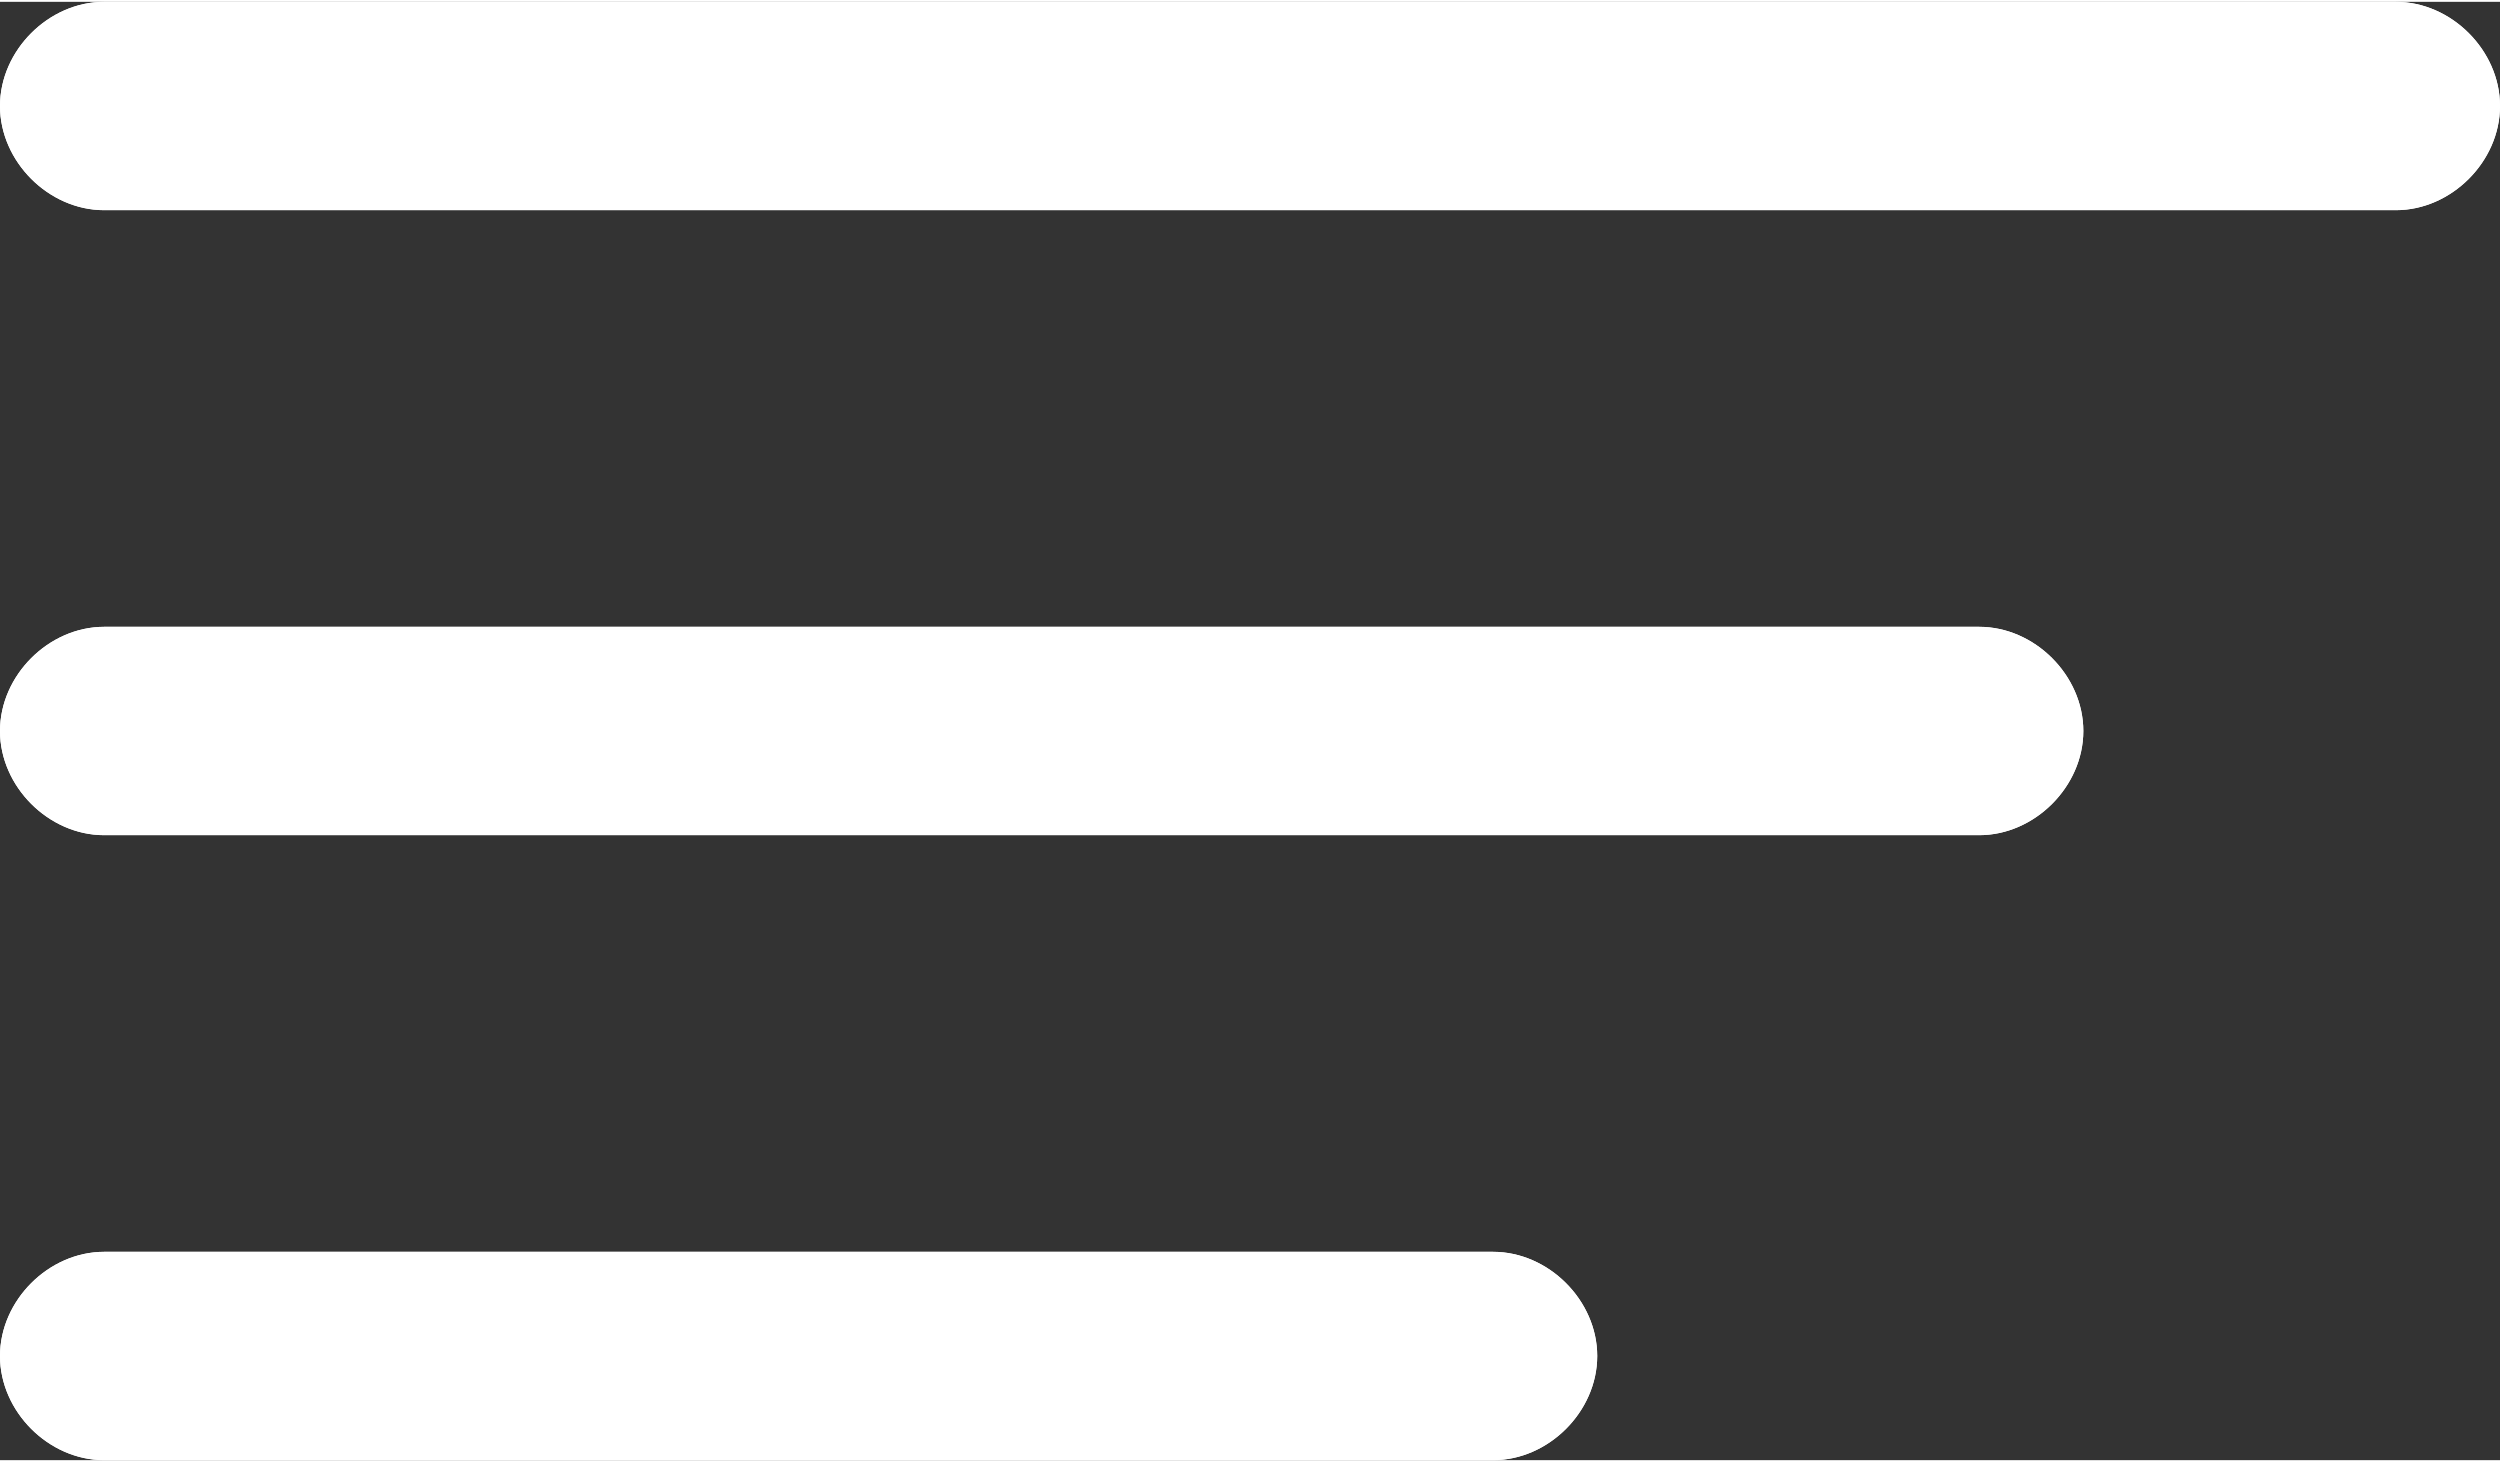 <?xml version="1.0" encoding="UTF-8"?>
<svg xmlns="http://www.w3.org/2000/svg" version="1.2" viewBox="0 0 36 21" width="171" height="100">
  <rect x="0" y="0" width="36" height="21" fill="#333333" stroke="none"/>
  <title>menu</title>
  <style>
		.s0 { fill: #ffffff } 
	</style>
  <path class="s0" d="m0 1.5c0-0.8 0.7-1.5 1.5-1.5h33c0.8 0 1.5 0.7 1.5 1.5 0 0.8-0.7 1.5-1.5 1.5h-33c-0.8 0-1.5-0.7-1.5-1.5z"></path>
  <path class="s0" d="m0 1.5c0-0.8 0.7-1.5 1.5-1.5h33c0.8 0 1.5 0.7 1.5 1.5 0 0.8-0.7 1.5-1.5 1.5h-33c-0.8 0-1.5-0.7-1.5-1.5z"></path>
  <path class="s0" d="m0 10.5c0-0.8 0.7-1.5 1.5-1.5h27c0.8 0 1.5 0.7 1.5 1.5 0 0.8-0.7 1.5-1.5 1.5h-27c-0.8 0-1.5-0.7-1.5-1.5z"></path>
  <path class="s0" d="m0 10.5c0-0.8 0.7-1.5 1.5-1.5h27c0.8 0 1.5 0.7 1.5 1.5 0 0.8-0.7 1.5-1.5 1.5h-27c-0.8 0-1.5-0.7-1.5-1.5z"></path>
  <path class="s0" d="m0 19.5c0-0.8 0.7-1.5 1.5-1.5h20c0.8 0 1.5 0.7 1.5 1.5 0 0.8-0.7 1.5-1.5 1.5h-20c-0.8 0-1.5-0.7-1.5-1.5z"></path>
  <path class="s0" d="m0 19.5c0-0.8 0.7-1.5 1.5-1.5h20c0.8 0 1.5 0.7 1.5 1.5 0 0.8-0.7 1.5-1.5 1.5h-20c-0.8 0-1.5-0.7-1.5-1.5z"></path>
</svg>
